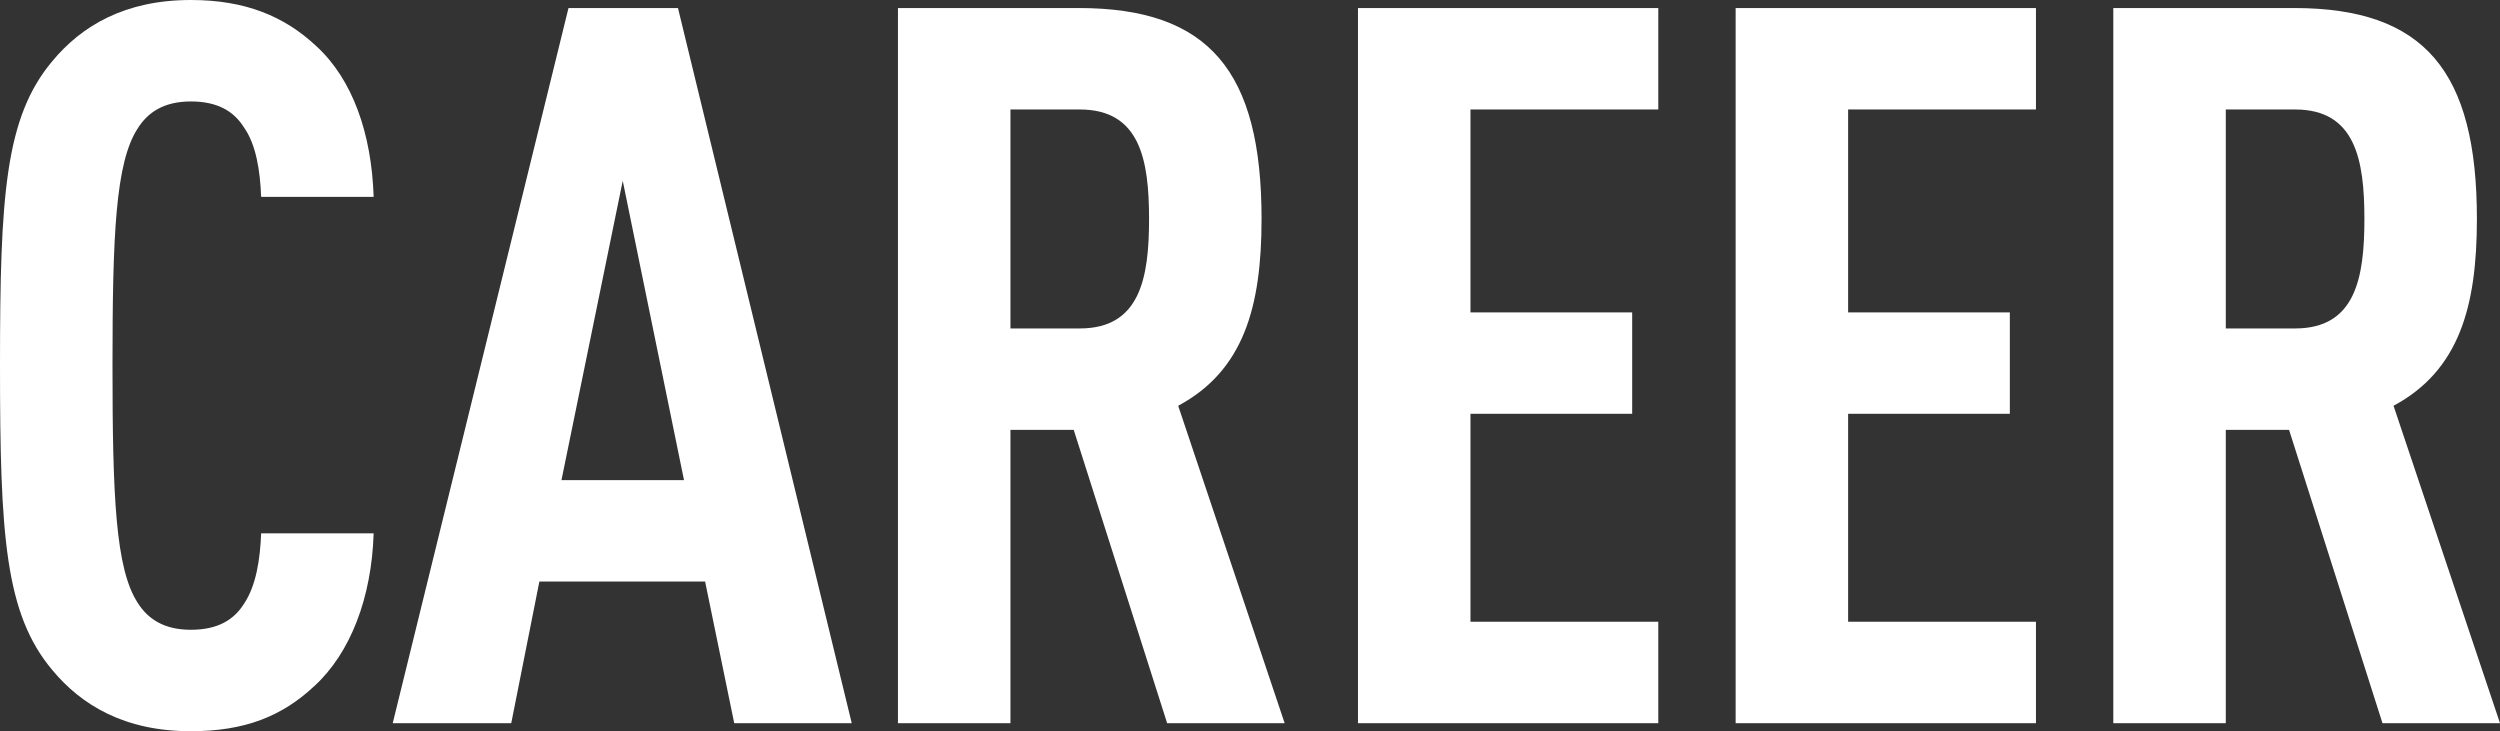 <svg viewBox="0 0 248.9 72.8" xmlns="http://www.w3.org/2000/svg"><rect x="0" y="0" width="248.9" height="72.8" fill="#333333" stroke="none"/><g fill="#fff"><path d="m31.3 68.3c-3.2 3-6.9 4.5-12.3 4.5-6.6 0-10.9-2.6-13.8-6.1-4.7-5.6-5.2-13.4-5.2-30.3s.5-24.7 5.2-30.3c2.9-3.5 7.2-6.1 13.8-6.1 5.4 0 9.3 1.6 12.5 4.6 3.6 3.3 5.5 8.7 5.7 15h-11.2c-.1-2.6-.5-5.2-1.7-6.9-1-1.6-2.6-2.6-5.3-2.6s-4.3 1.1-5.3 2.7c-2.2 3.4-2.5 10.6-2.5 23.6s.3 20.2 2.5 23.6c1 1.6 2.6 2.7 5.3 2.7s4.3-1 5.3-2.6c1.2-1.8 1.6-4.4 1.7-7h11.2c-.2 6.4-2.3 11.9-5.9 15.2z"/><path d="m73.1 72-2.9-14.1h-16.5l-2.8 14.1h-11.8l17.5-71.2h10.9l17.3 71.2zm-11.1-54-6.1 29.8h12.2z"/><path d="m116.2 72-9.3-29.2h-6.3v29.2h-11.2v-71.2h18c13 0 18.2 6.3 18.2 21 0 8.8-1.8 15.1-8.3 18.6l10.6 31.6zm-8.7-61.1h-6.9v21.8h6.9c6 0 6.9-5 6.9-10.9s-.9-10.9-6.9-10.9z"/><path d="m135.2 72v-71.2h29.9v10.1h-18.7v20.2h16.1v10.1h-16.1v20.7h18.7v10.1z"/><path d="m172.8 72v-71.2h29.9v10.1h-18.7v20.2h16.1v10.1h-16.1v20.7h18.7v10.1z"/><path d="m237.2 72-9.3-29.2h-6.3v29.2h-11.2v-71.2h18c13 0 18.2 6.3 18.2 21 0 8.8-1.8 15.1-8.3 18.6l10.6 31.6zm-8.7-61.1h-6.9v21.8h6.9c6 0 6.9-5 6.9-10.9s-.9-10.9-6.9-10.9z"/></g></svg>